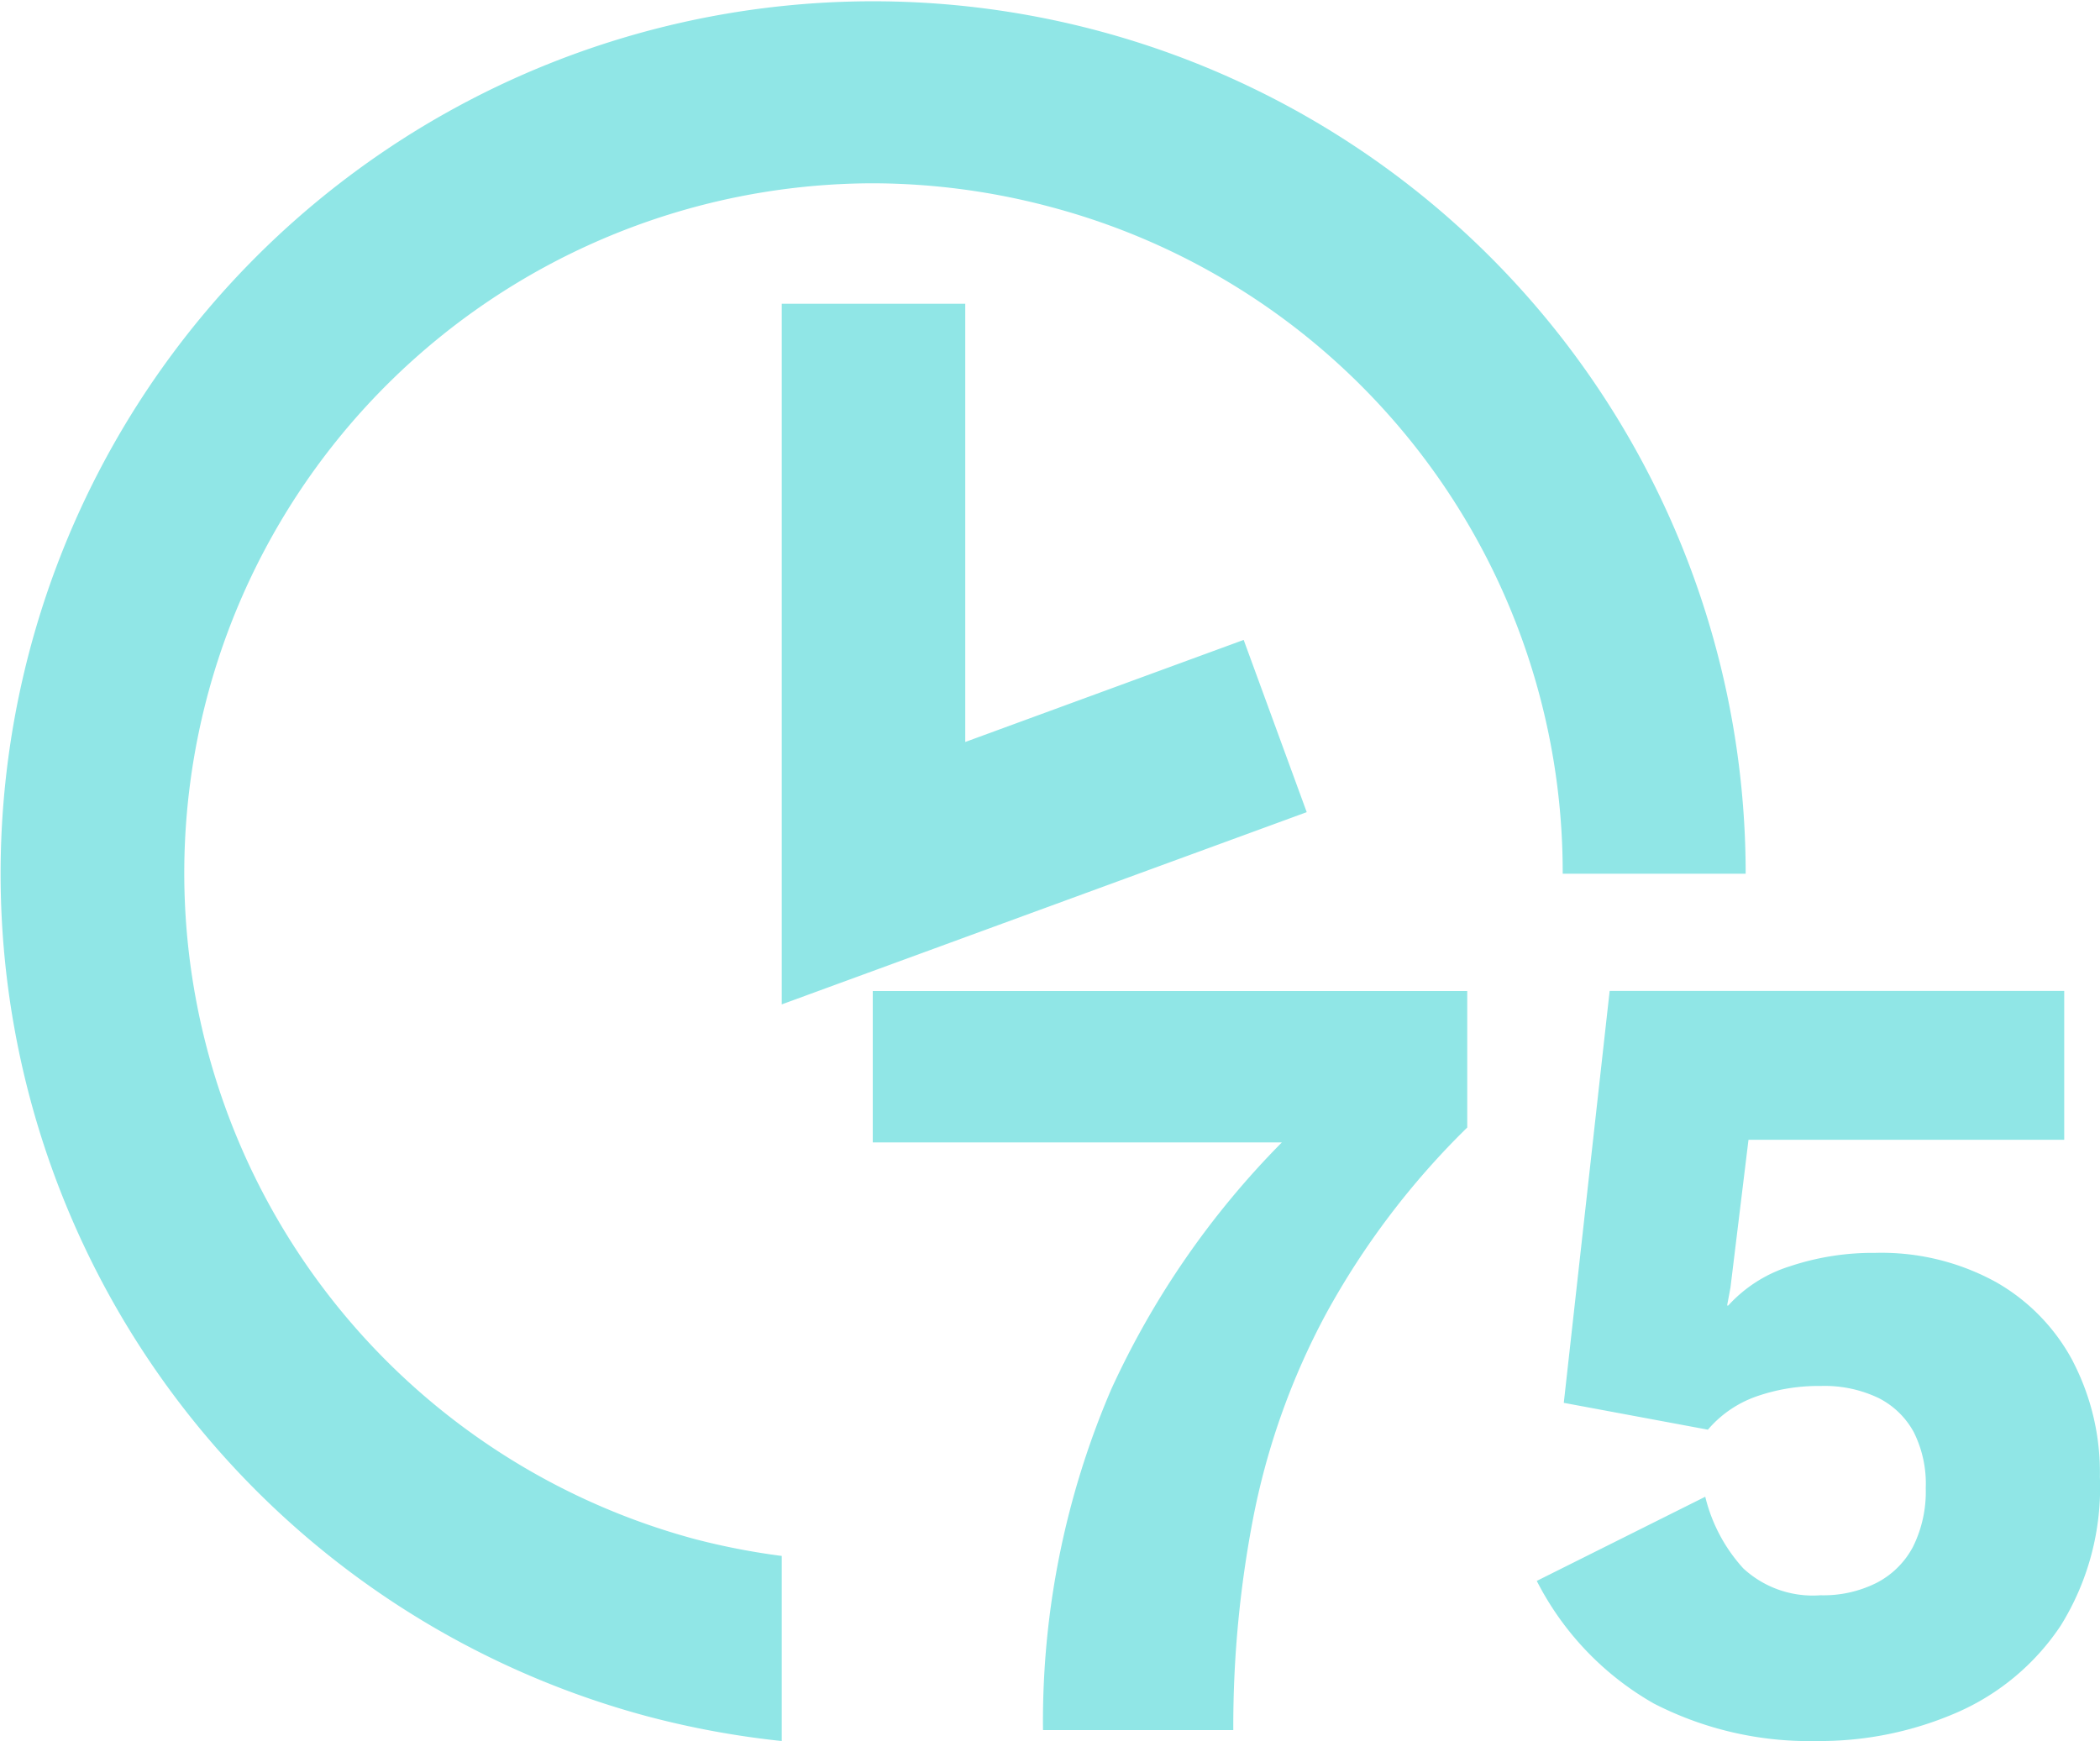 <svg xmlns="http://www.w3.org/2000/svg" width="34.973" height="29" viewBox="0 0 34.973 29">
  <path id="Path_38" data-name="Path 38" d="M55.942,16.507h9.9v2.274a13.228,13.228,0,0,0-2.35,3.1,12.032,12.032,0,0,0-1.2,3.329,18.3,18.3,0,0,0-.346,3.608H58.777a14.01,14.01,0,0,1,1.137-5.678,14.3,14.3,0,0,1,2.841-4.111H55.942Zm19.989,6.172a3.29,3.29,0,0,0-1.286-1.325,3.959,3.959,0,0,0-2.014-.485,4.352,4.352,0,0,0-1.417.224,2.321,2.321,0,0,0-1.025.653H70.17l.056-.3.3-2.461h5.258v-2.48h-7.57l-.764,6.862,2.4.447a1.877,1.877,0,0,1,.8-.551,3.146,3.146,0,0,1,1.081-.177,2.084,2.084,0,0,1,.96.2,1.371,1.371,0,0,1,.587.568,1.917,1.917,0,0,1,.2.933,2.062,2.062,0,0,1-.213.979,1.422,1.422,0,0,1-.607.6,1.968,1.968,0,0,1-.932.206,1.705,1.705,0,0,1-1.286-.447,2.721,2.721,0,0,1-.634-1.194L67,26.333a4.922,4.922,0,0,0,1.949,2.042A5.663,5.663,0,0,0,71.661,29,5.726,5.726,0,0,0,74,28.524a3.988,3.988,0,0,0,1.725-1.445,4.353,4.353,0,0,0,.653-2.48,4.015,4.015,0,0,0-.448-1.92M54.426,16.73V5.059h3.056v7.3l4.637-1.7,1.05,2.869Zm0,9.187a11.614,11.614,0,0,1-1.444-.28A11.489,11.489,0,0,1,55.935,3.053a11.545,11.545,0,0,1,2.991.4,11.466,11.466,0,0,1,8.506,11.1h3.047A14.531,14.531,0,1,0,52.19,28.589,14.751,14.751,0,0,0,54.426,29Z" transform="translate(-41.407 0)" fill="#90e6e6"/>
</svg>
